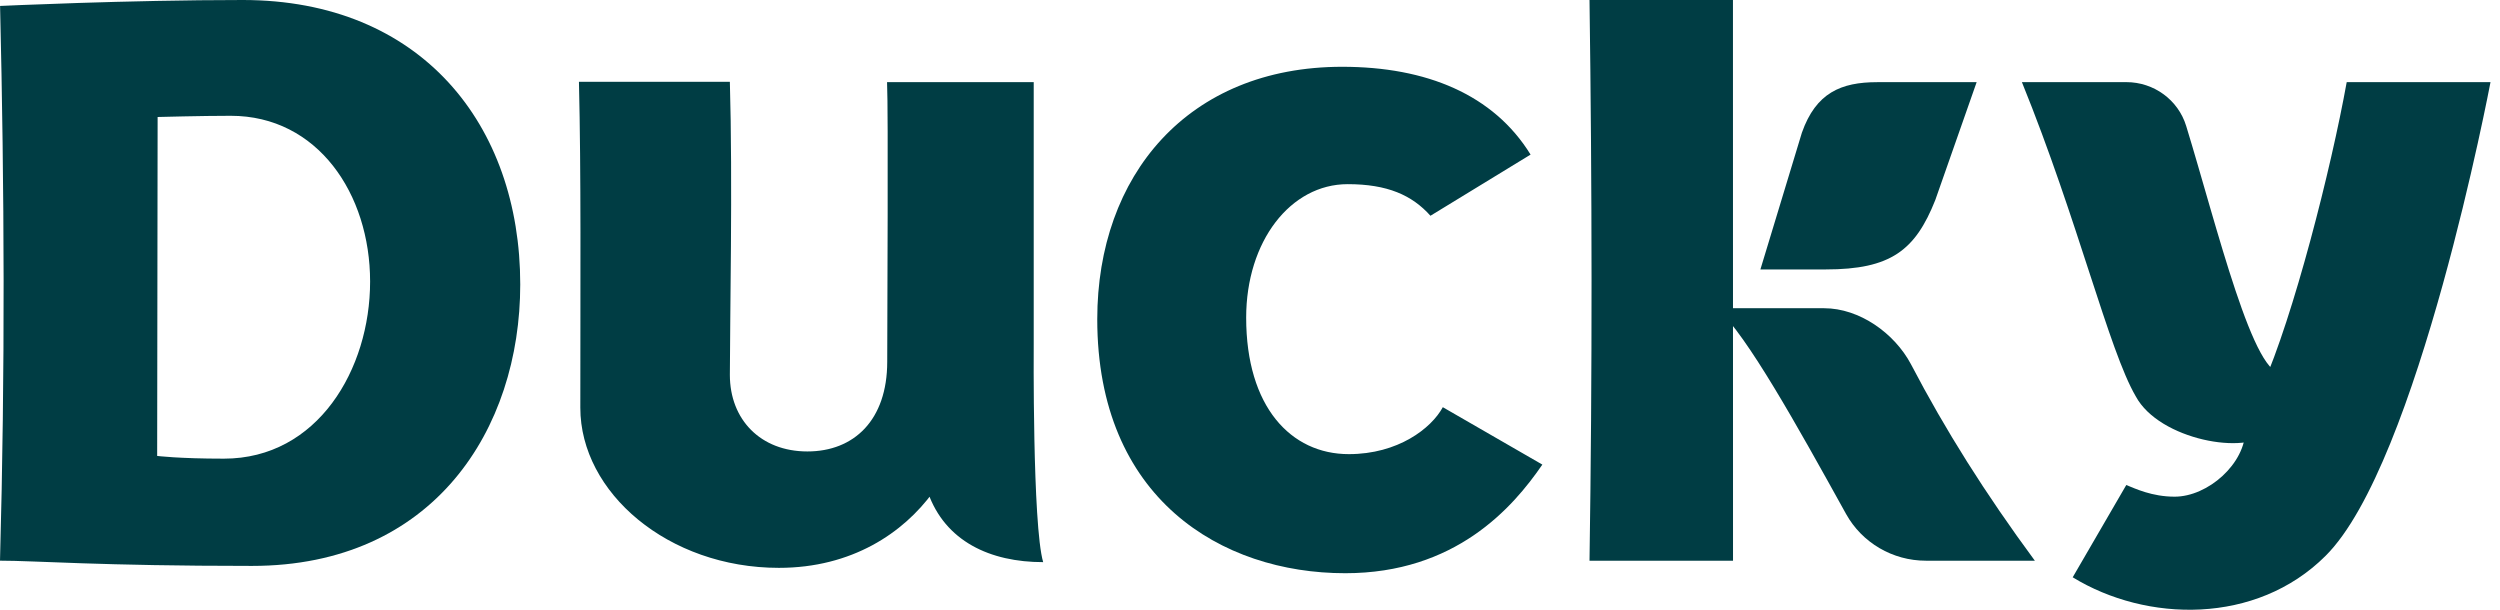 <svg width="164" height="40" viewBox="0 0 164 40" fill="none" xmlns="http://www.w3.org/2000/svg">
<path d="M132.637 5.389C136.321 14.462 138.339 22.98 140.106 26C141.656 28.879 147.456 29.879 148.742 28.378L147.301 28.186C147.301 30.418 144.84 32.582 142.653 32.582C141.173 32.582 140.066 32.051 139.484 31.817L135.969 37.87C140.809 40.838 148.008 40.997 152.548 36.472C158.63 30.459 163.377 5.388 163.377 5.388H153.944C152.912 11.114 150.46 20.725 148.39 25.387L149.818 24.453C147.904 25.128 145.426 14.819 143.412 8.26C142.888 6.552 141.292 5.388 139.489 5.388H132.639L132.637 5.389Z" fill="#003D44"/>
<path d="M112.642 20.22H119.664C121.981 20.22 124.278 21.86 125.354 23.885C127.622 28.223 130.22 32.351 133.486 36.782H126.339C124.158 36.782 122.149 35.605 121.1 33.713C117.831 27.812 114.64 22.072 112.642 20.22Z" fill="#003D44"/>
<path d="M15.922 0C8.37 0 0.005 0.39 0.005 0.39C0.287 12.335 0.343 24.326 0 36.78C2.286 36.78 6.576 37.124 16.525 37.124C28.452 37.124 34.128 28.162 34.128 18.657C34.126 8.194 27.637 0 15.922 0ZM14.686 30.088C11.718 30.088 10.31 29.909 10.31 29.909L10.34 7.675C10.34 7.675 13.232 7.596 15.136 7.596C20.839 7.596 24.279 12.72 24.279 18.471C24.279 24.222 20.839 30.088 14.686 30.088Z" fill="#003D44"/>
<path d="M113.686 36.782H104.272C104.46 24.379 104.44 12.207 104.272 0.002H113.682C113.682 9.356 113.686 25.155 113.686 36.782Z" fill="#003D44"/>
<path d="M68.428 36.876C64.963 36.876 61.997 35.516 60.867 32.291H61.204C59.26 34.96 55.883 37.251 51.096 37.251C43.828 37.251 38.069 32.309 38.069 26.747C38.069 18.492 38.123 11.4 37.979 5.368H47.879C48.069 11.828 47.879 21.309 47.879 24.593C47.879 27.527 49.895 29.615 52.964 29.615C56.033 29.615 58.202 27.547 58.202 23.732C58.202 20.519 58.281 7.368 58.191 5.389H67.812V22.573C67.812 22.573 67.722 34.444 68.432 36.878L68.428 36.876Z" fill="#003D44"/>
<path d="M94.646 26.71L101.178 30.477C99.224 33.332 95.457 37.603 88.249 37.603C80.108 37.603 71.98 32.692 71.98 20.94C71.98 11.521 77.91 4.381 88.05 4.381C93.58 4.381 97.981 6.209 100.406 10.141L93.838 14.154C92.625 12.798 91.009 12.081 88.407 12.081C84.655 12.081 81.749 15.829 81.749 20.836C81.749 26.686 84.68 29.791 88.483 29.791C91.705 29.791 93.892 28.106 94.649 26.712L94.646 26.71Z" fill="#003D44"/>
<path d="M129.668 5.39H123.148C120.772 5.39 119.126 6.088 118.204 8.704L115.482 17.675H119.771C124.039 17.675 125.644 16.42 126.954 13.125L129.668 5.39Z" fill="#003D44"/>
</svg>
